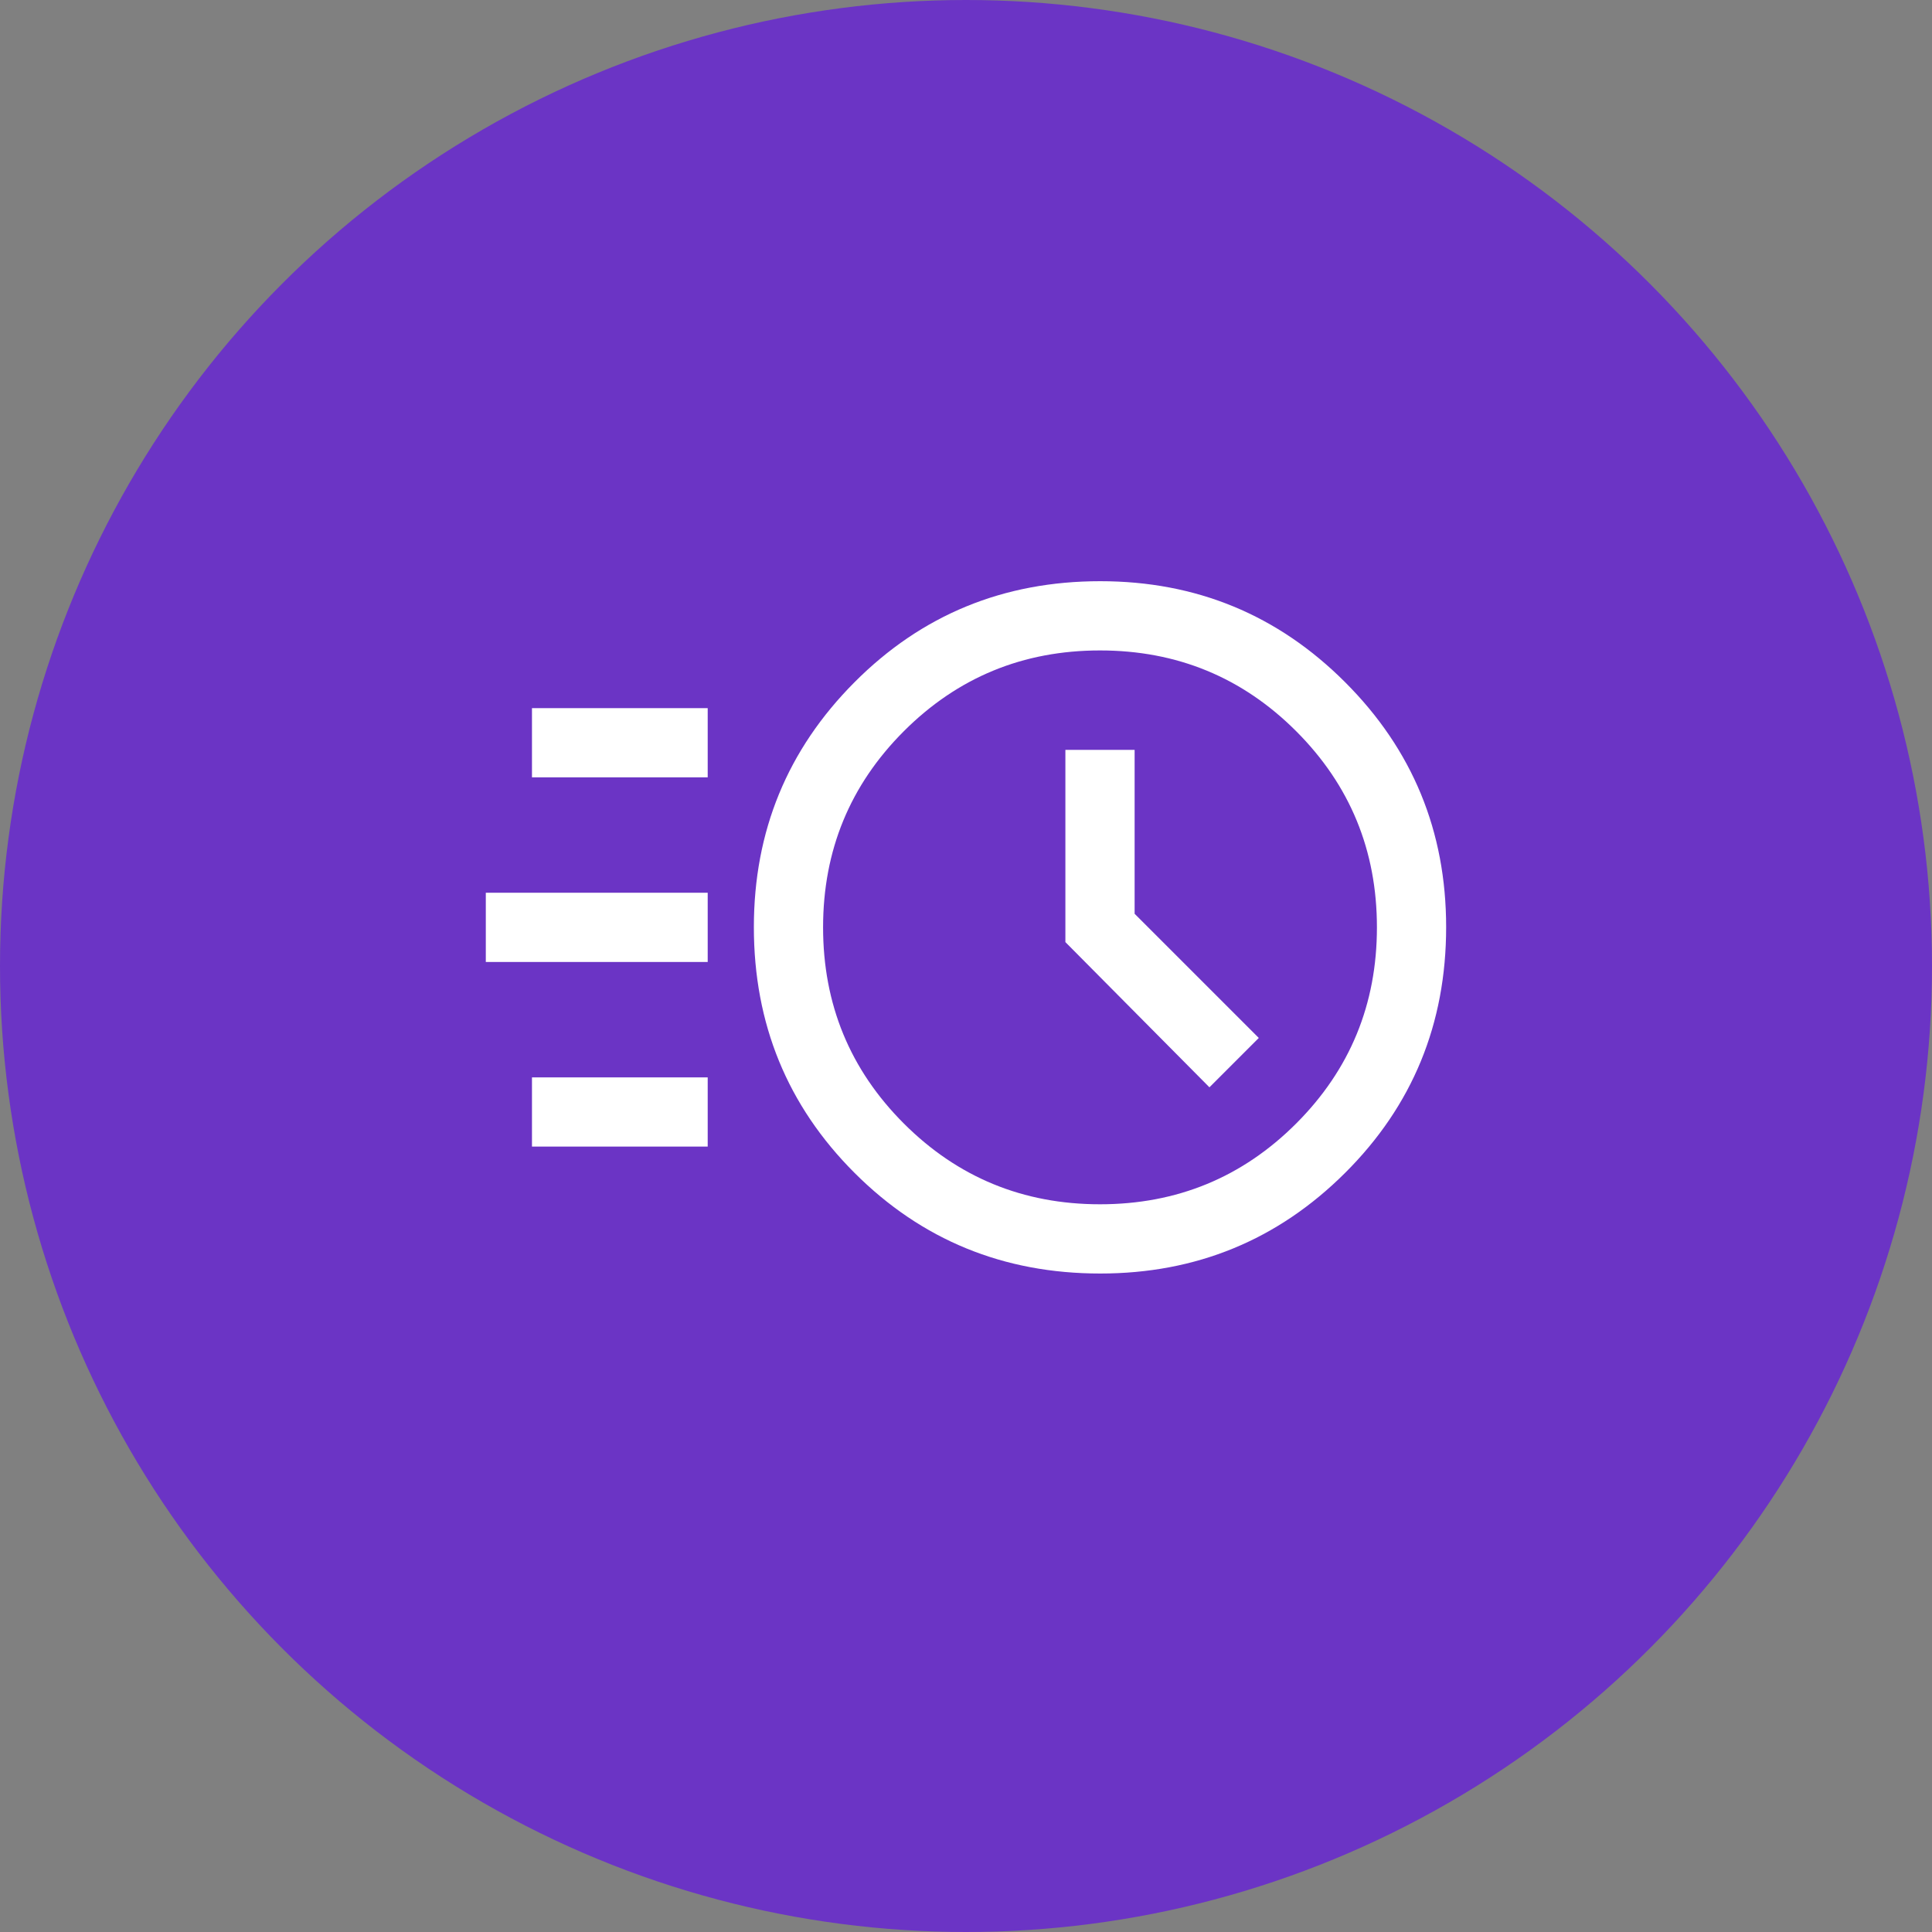 <svg width="75" height="75" viewBox="0 0 75 75" fill="none" xmlns="http://www.w3.org/2000/svg">
<rect x="0" y="0" width="75" height="75" fill="#808080" stroke="none"/>
<circle cx="37.5" cy="37.5" r="37.5" fill="#6B34C5"/>
<mask id="mask0_6419_8597" style="mask-type:alpha" maskUnits="userSpaceOnUse" x="16" y="14" width="43" height="44">
<rect x="16" y="14.5" width="43" height="43" fill="#D9D9D9"/>
</mask>
<g mask="url(#mask0_6419_8597)">
<path d="M42.71 49.438C38.956 49.438 35.777 48.135 33.172 45.53C30.567 42.925 29.265 39.746 29.265 35.992C29.265 32.267 30.567 29.098 33.172 26.484C35.777 23.869 38.956 22.562 42.71 22.562C46.435 22.562 49.605 23.869 52.218 26.484C54.833 29.098 56.139 32.267 56.139 35.992C56.139 39.746 54.833 42.925 52.218 45.53C49.605 48.135 46.435 49.438 42.71 49.438ZM42.702 46.75C45.688 46.75 48.226 45.705 50.317 43.615C52.407 41.524 53.452 38.986 53.452 36C53.452 33.014 52.407 30.476 50.317 28.385C48.226 26.295 45.688 25.25 42.702 25.25C39.716 25.25 37.178 26.295 35.087 28.385C32.997 30.476 31.952 33.014 31.952 36C31.952 38.986 32.997 41.524 35.087 43.615C37.178 45.705 39.716 46.75 42.702 46.75ZM46.95 42.209L48.866 40.293L44.046 35.473V29.109H41.358V36.572L46.95 42.209ZM20.651 30.177V27.49H27.473V30.177H20.651ZM18.859 37.344V34.656H27.473V37.344H18.859ZM20.651 44.51V41.823H27.473V44.51H20.651Z" fill="white"/>
</g>
</svg>